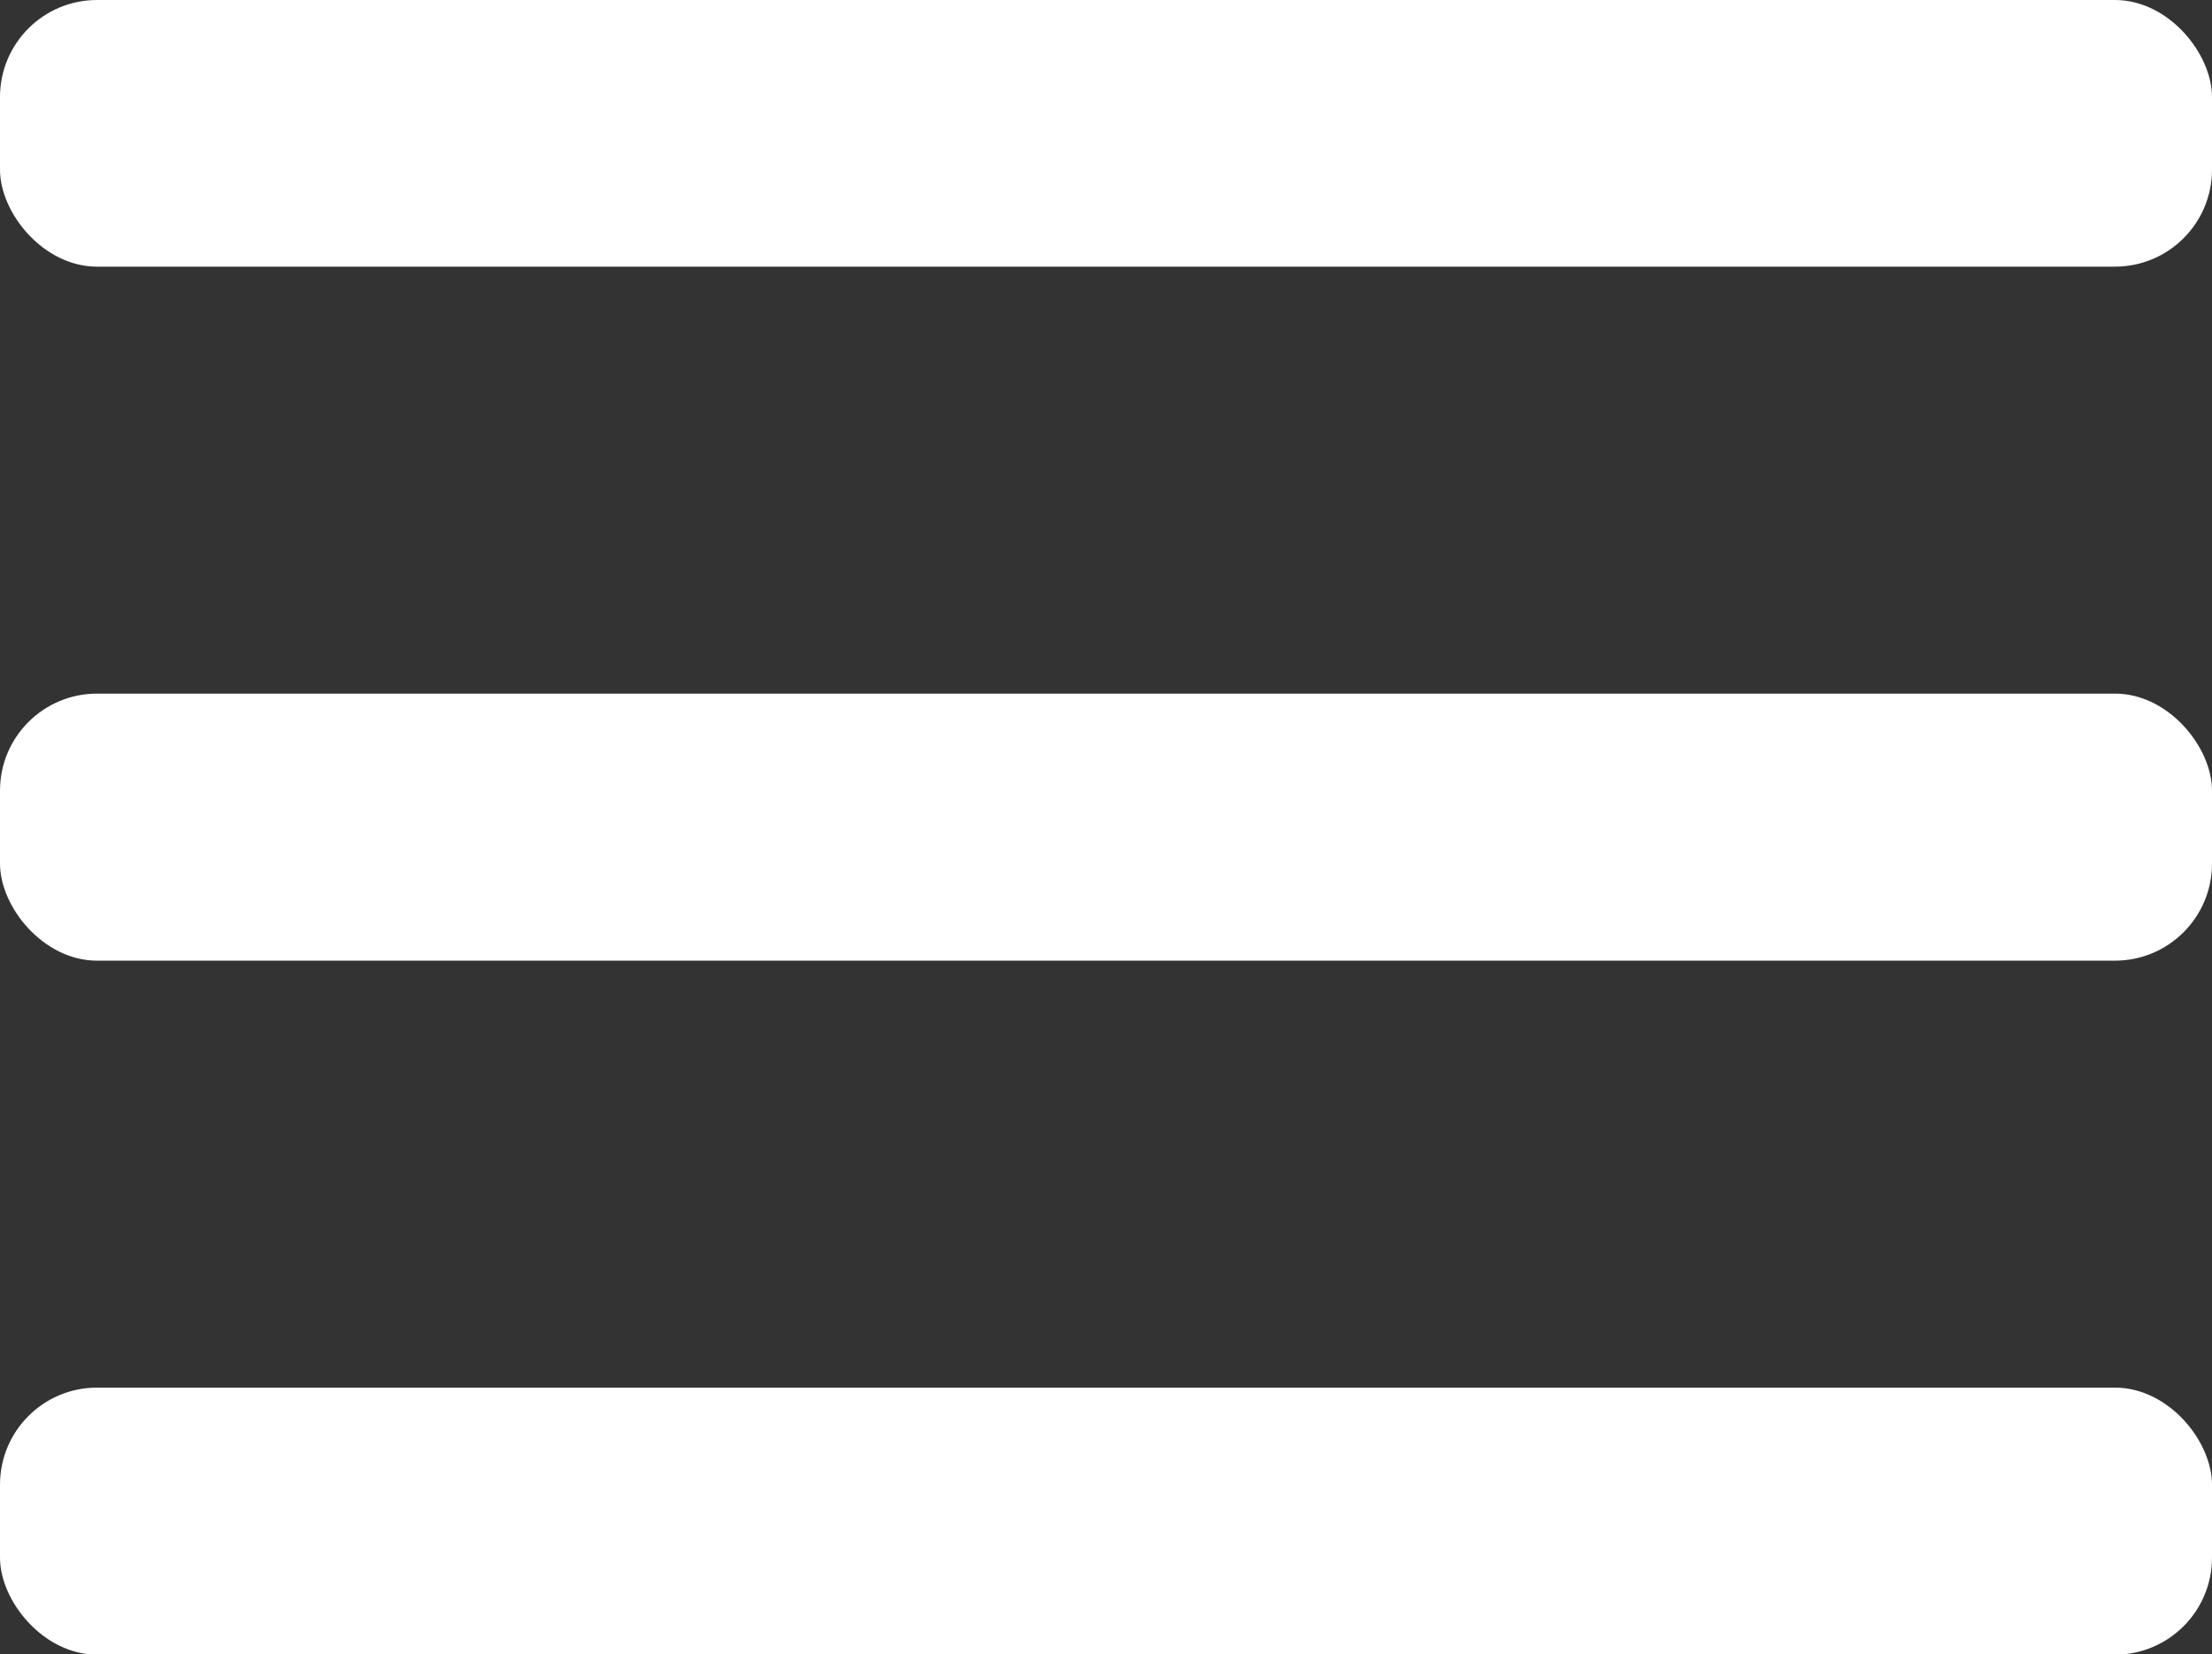 <svg xmlns="http://www.w3.org/2000/svg" viewBox="0 0 57 42.62"><rect x="0" y="0" width="57" height="42.62" fill="#333333" stroke="none"/><defs><style>.cls-1{fill:#fff;}</style></defs><title>menuAsset 27</title><g id="Layer_2" data-name="Layer 2"><g id="Layer_3" data-name="Layer 3"><rect class="cls-1" y="35.75" width="57" height="6.88" rx="2.5"/><rect class="cls-1" y="17.87" width="57" height="6.88" rx="2.5"/><rect class="cls-1" width="57" height="6.87" rx="2.5"/></g></g></svg>
